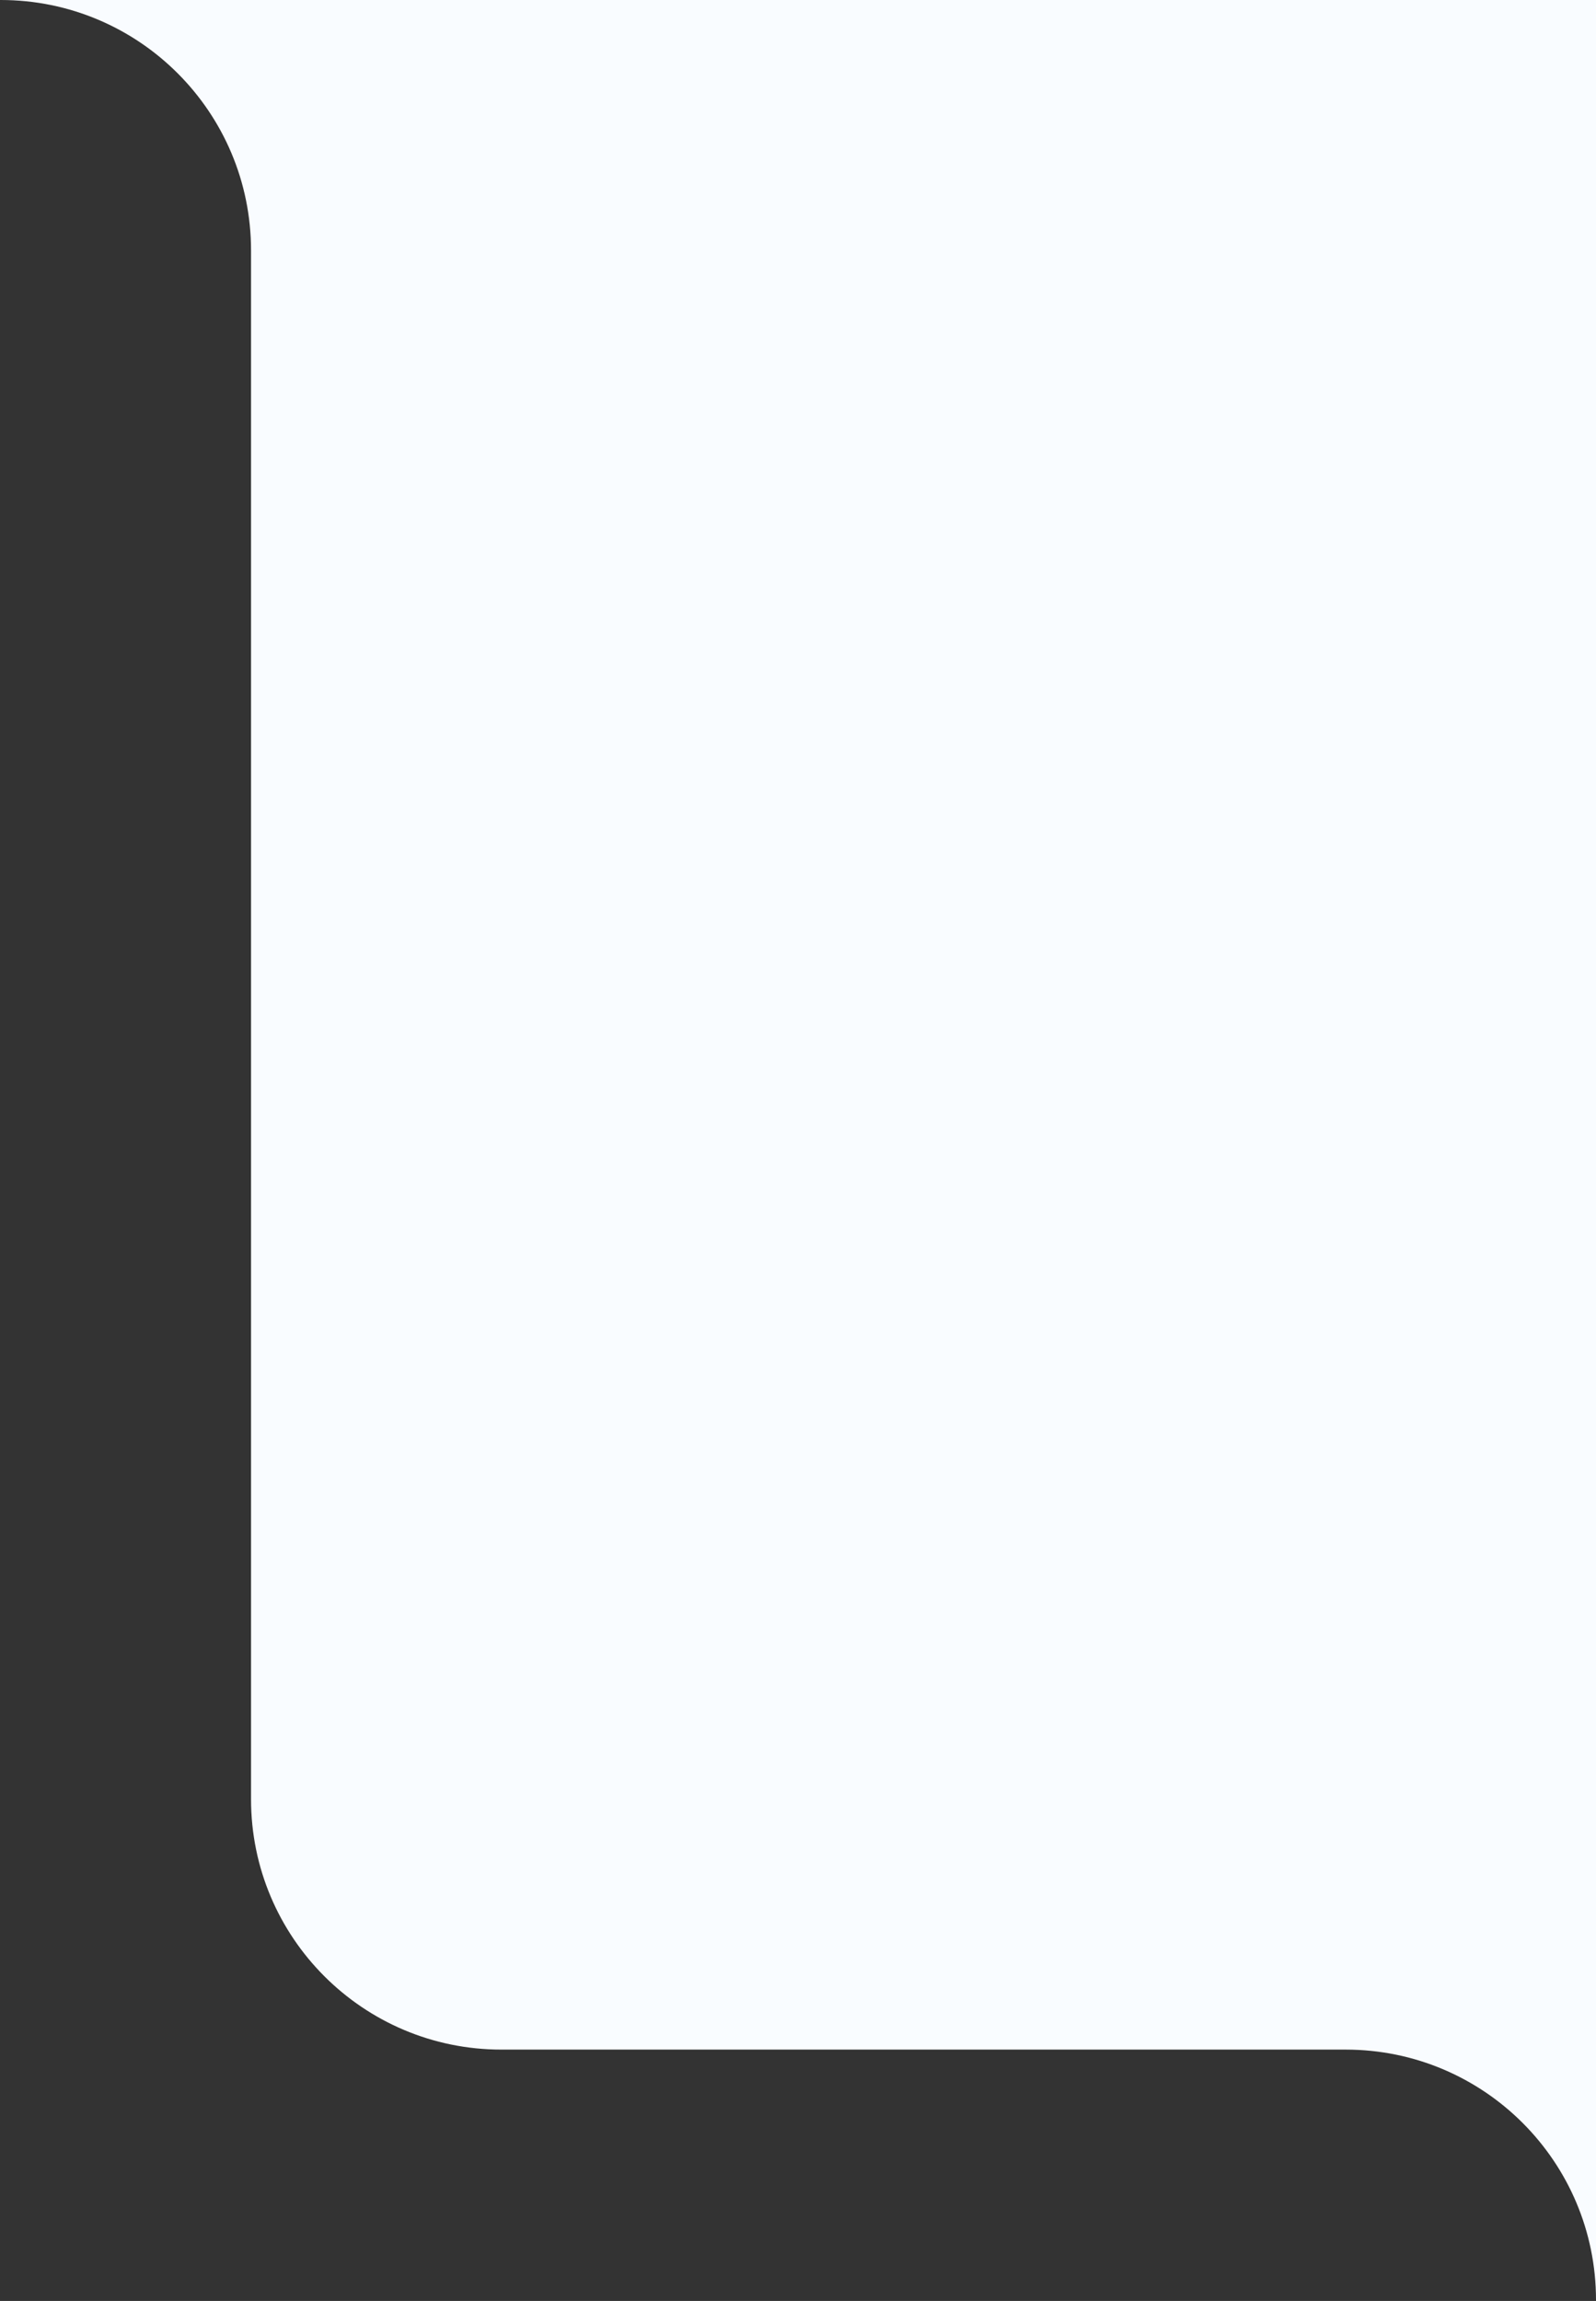 <svg xmlns:xlink="http://www.w3.org/1999/xlink" xmlns="http://www.w3.org/2000/svg" width="204" height="294" viewBox="0 0 204 294" fill="none">
<rect x="0" y="0" width="204" height="294" fill="#333333" stroke="none"/>
<g clip-path="url(#clip0_8063_13462)">
<path fill-rule="evenodd" clip-rule="evenodd" d="M0.088 0C17.761 0 32.087 14.327 32.087 32V229.883C32.087 247.556 46.414 261.883 64.087 261.883H172C189.673 261.883 204 276.21 204 293.883V0H0.088Z" fill="#F9FCFF"/>
</g>
<defs>
<clipPath id="clip0_8063_13462">
<rect width="204" height="294" fill="white"/>
</clipPath>
</defs>
</svg>